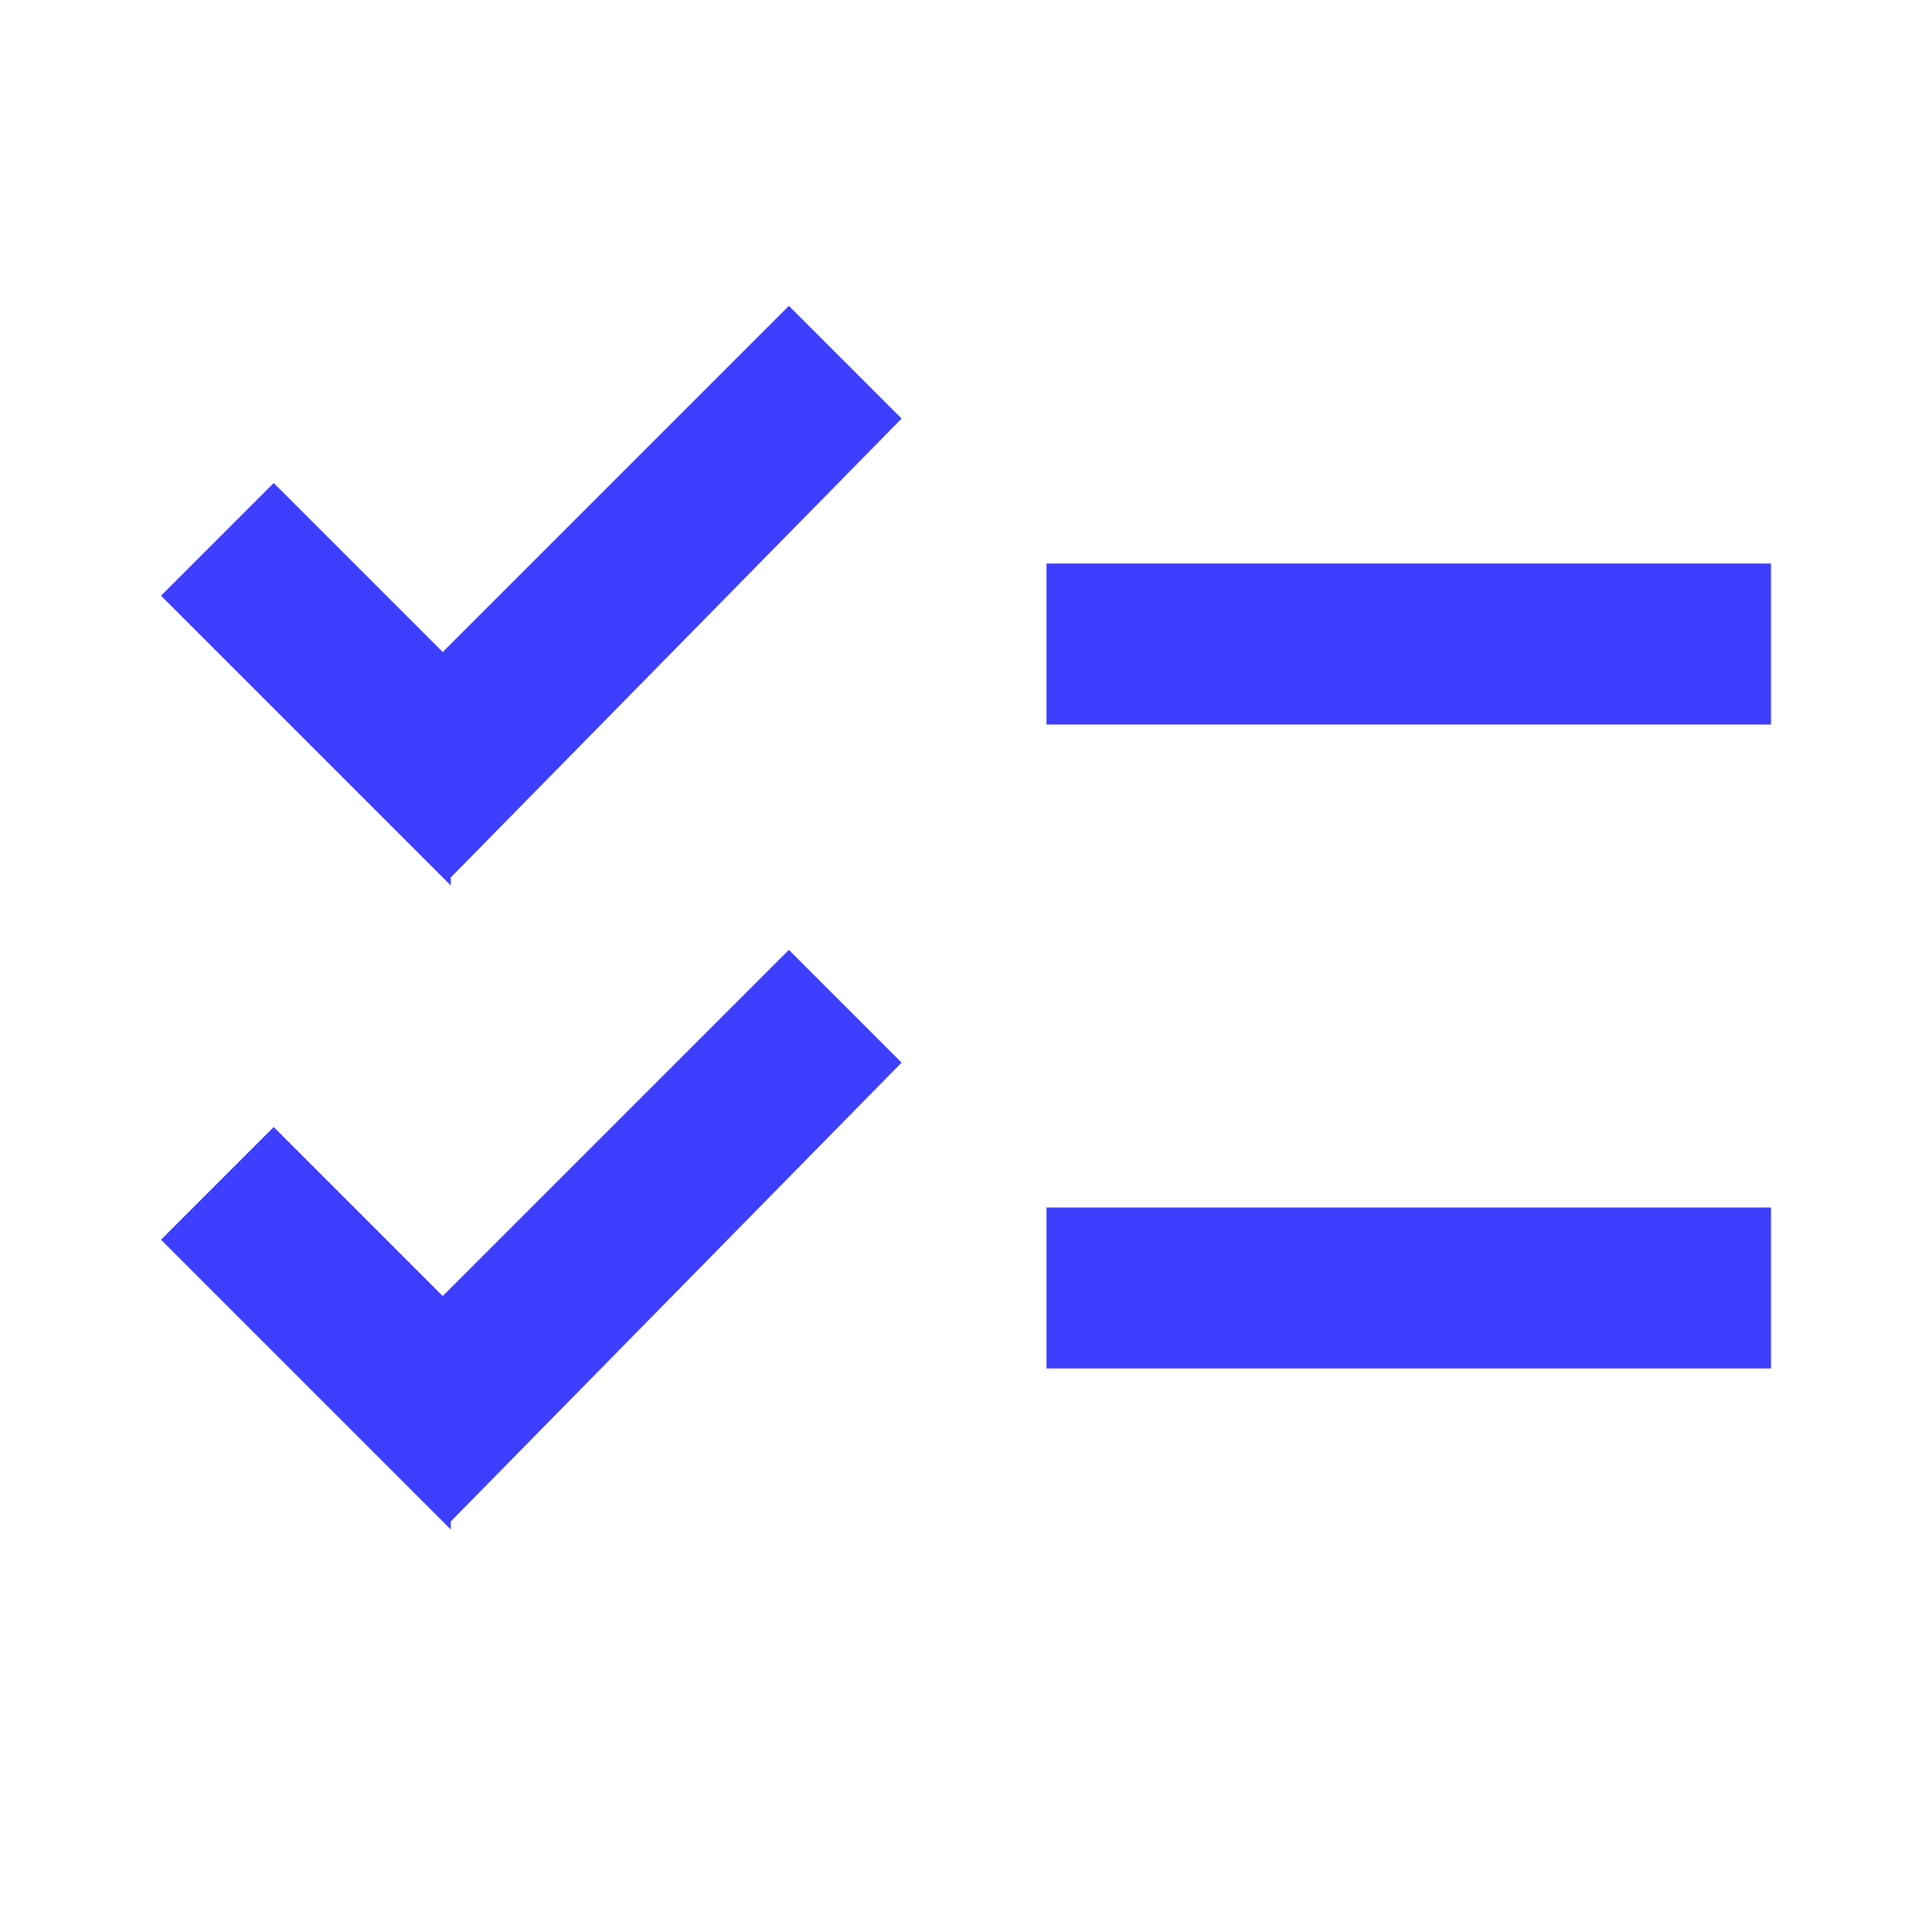 <?xml version="1.0" encoding="UTF-8"?>
<svg xmlns="http://www.w3.org/2000/svg" version="1.1" viewBox="0 0 24 24">
  <defs>
    <style>
      .cls-1 {
        fill: #3e3eff;
      }
    </style>
  </defs>
  <!-- Generator: Adobe Illustrator 28.6.0, SVG Export Plug-In . SVG Version: 1.2.0 Build 709)  -->
  <g>
    <g id="_レイヤー_1" data-name="レイヤー_1">
      <g id="_レイヤー_1-2" data-name="_レイヤー_1">
        <g id="_レイヤー_1-2">
          <path class="cls-1" d="M5.6,19l-3.6-3.6,1.4-1.4,2.1,2.1,4.3-4.3,1.4,1.4-5.6,5.7h0ZM5.6,11l-3.6-3.6,1.4-1.4,2.1,2.1,4.3-4.3,1.4,1.4-5.6,5.7h0ZM13,17v-2h9v2h-9ZM13,9v-2h9v2h-9Z"/>
        </g>
      </g>
    </g>
  </g>
</svg>